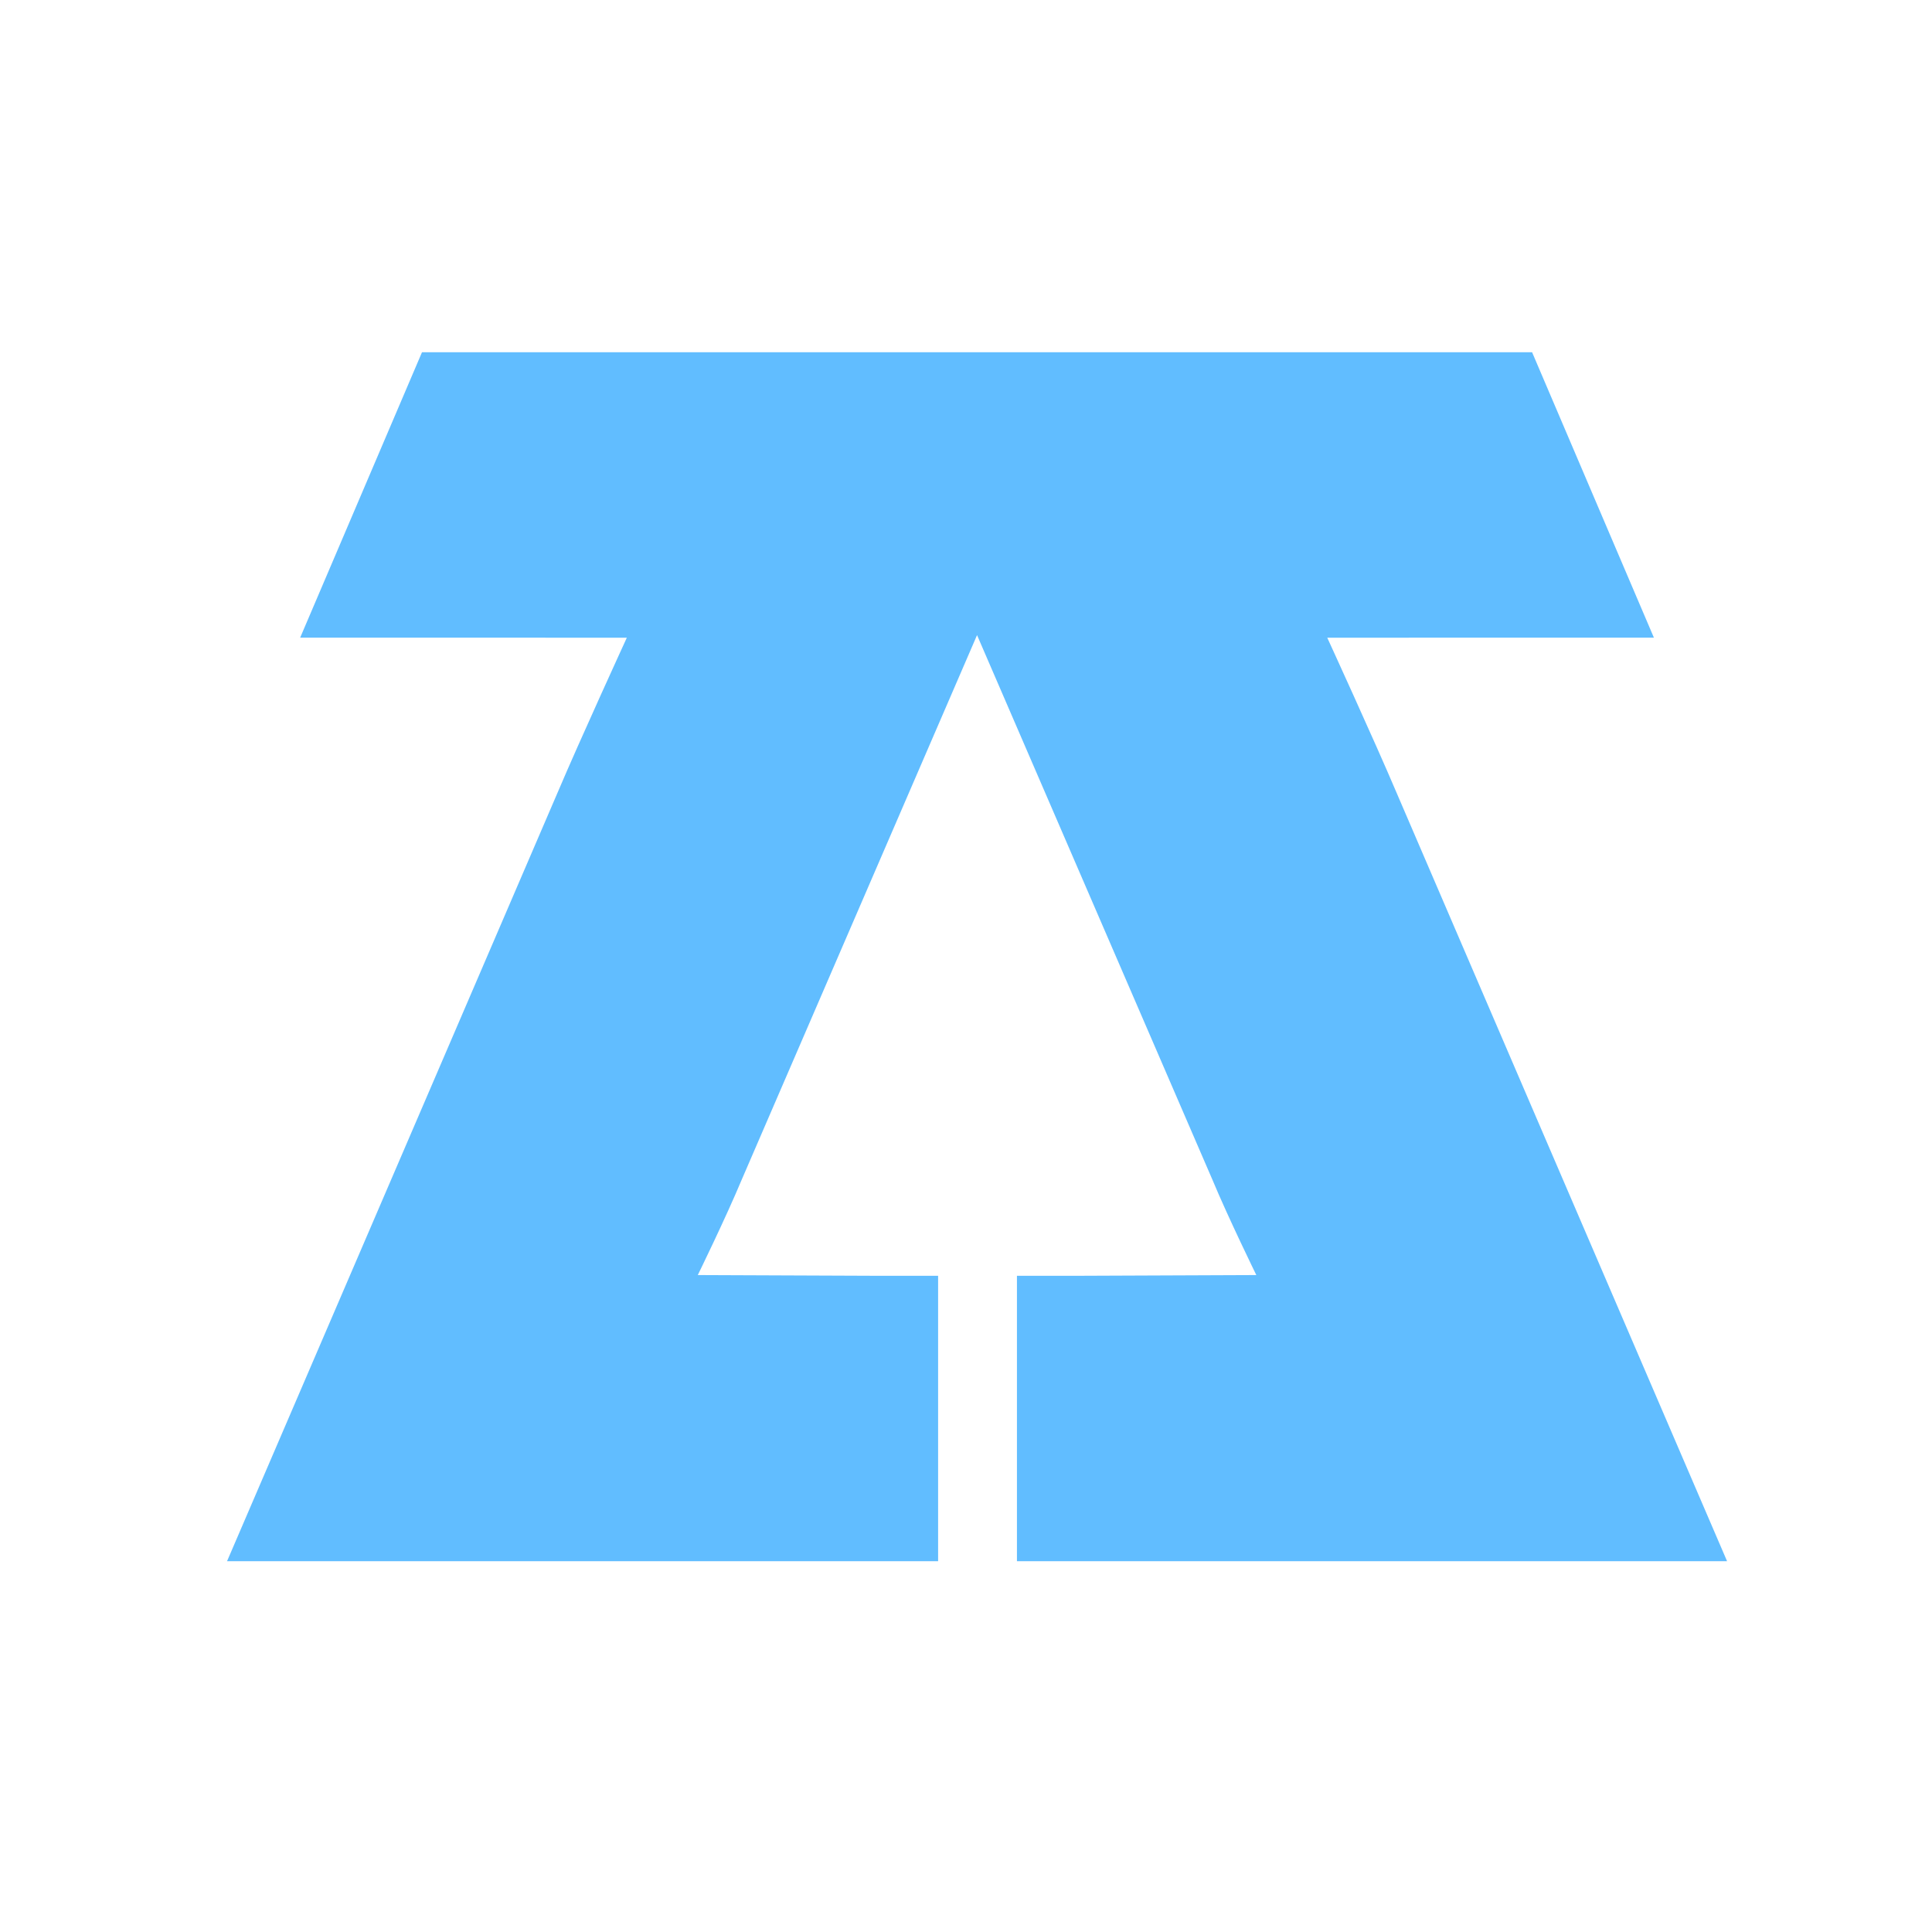 <?xml version="1.0" encoding="utf-8"?>
<!-- Generator: Adobe Illustrator 16.0.0, SVG Export Plug-In . SVG Version: 6.00 Build 0)  -->
<!DOCTYPE svg PUBLIC "-//W3C//DTD SVG 1.1//EN" "http://www.w3.org/Graphics/SVG/1.1/DTD/svg11.dtd">
<svg version="1.1" id="Capa_1" xmlns="http://www.w3.org/2000/svg" xmlns:xlink="http://www.w3.org/1999/xlink" x="0px" y="0px"
	 width="170.079px" height="170.079px" viewBox="0 0 170.079 170.079" enable-background="new 0 0 170.079 170.079"
	 xml:space="preserve">
<path fill="#61bdff" d="M122.96,69.825c-1.977-4.659-6.117-13.684-6.117-13.684s9.928-0.008,16.138-0.008h12.616l-10.724-25.126
	h-38.1h-10.78H75.25H37.15L26.425,56.133h12.617c6.211,0,16.138,0.008,16.138,0.008s-4.14,9.024-6.116,13.684l-29.076,67.611H78.78
	h3.804V112.31H78.78h-1.908l-15.444-0.063c0,0,2.458-5.018,3.87-8.404l20.696-47.891l0.018-0.041l20.715,47.932
	c1.412,3.387,3.87,8.404,3.87,8.404l-15.443,0.063h-1.908h-3.722v25.126h3.722h58.792L122.96,69.825z"/>
</svg>
